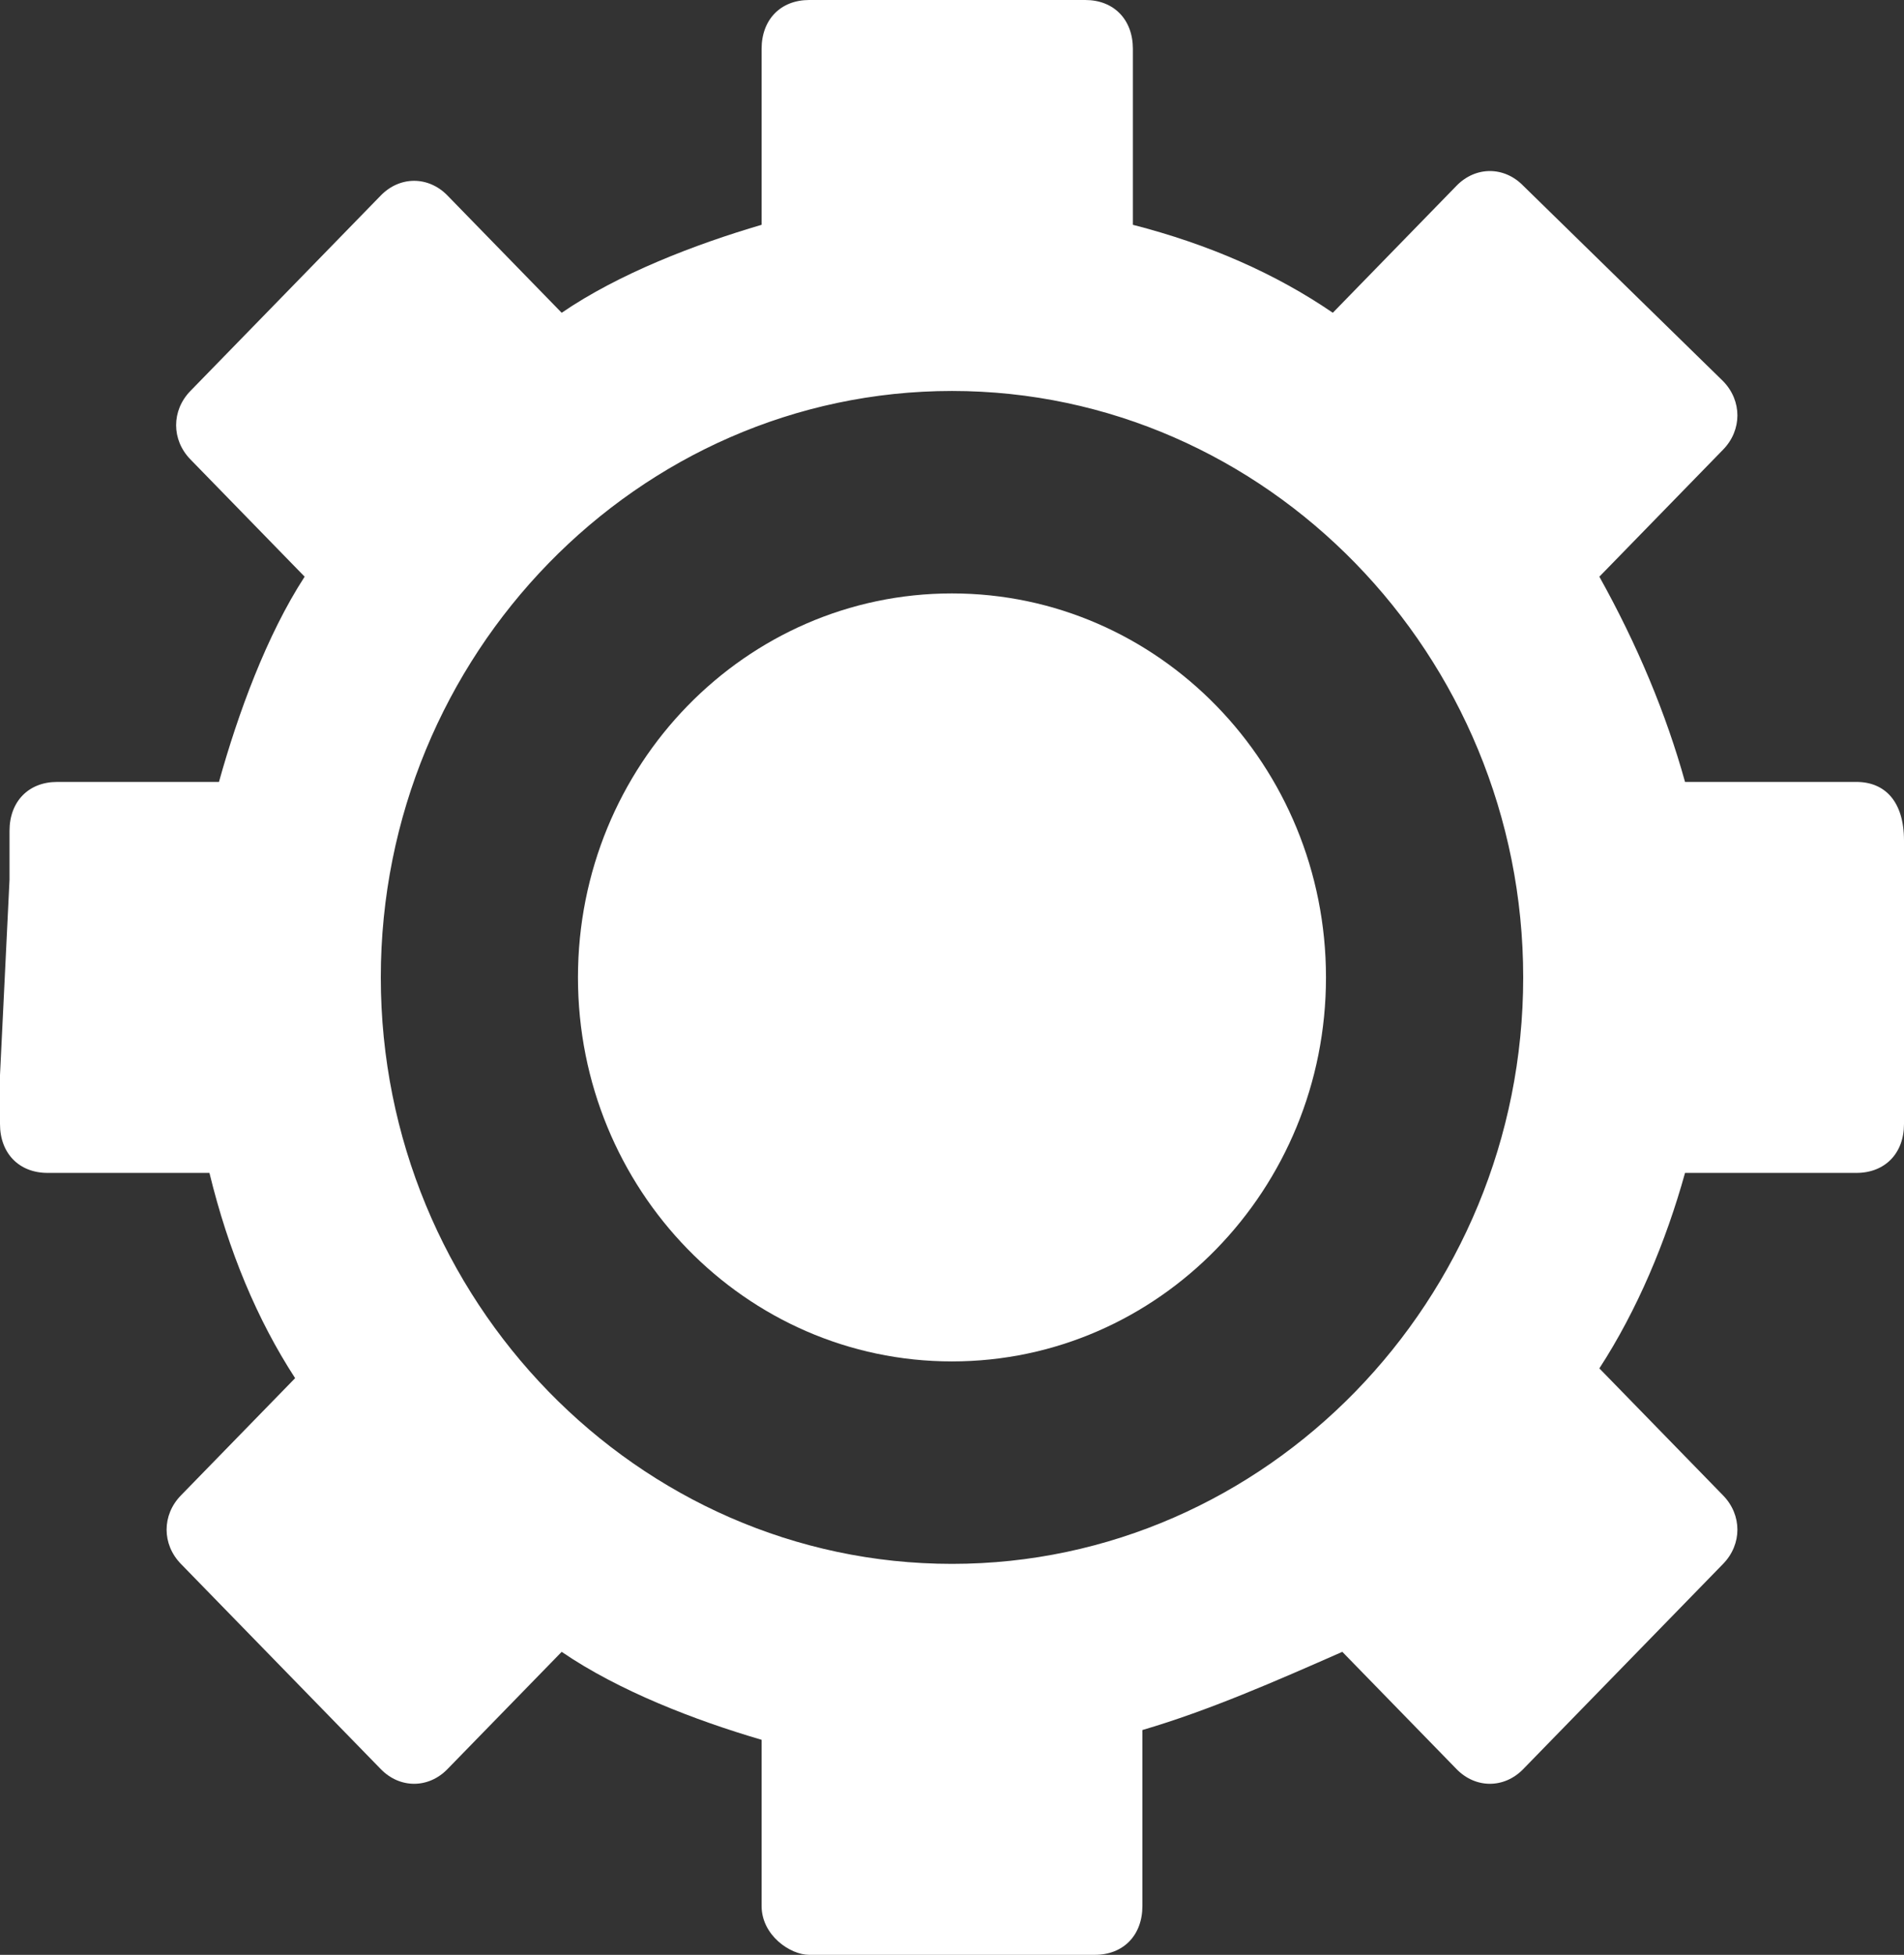 <svg width="38" height="39" viewBox="0 0 38 39" fill="none" xmlns="http://www.w3.org/2000/svg">
<rect x="0" y="0" width="38" height="39" fill="#333333" stroke="none"/>
<path d="M11.535 19.5C11.535 15.269 14.877 11.839 18.999 11.839C23.122 11.839 26.464 15.269 26.464 19.5C26.464 23.731 23.122 27.161 18.999 27.161C14.877 27.161 11.535 23.731 11.535 19.5Z" fill="white"/>
<path d="M2.31976e-06 21.45L2.40281e-06 22.425C2.45264e-06 23.01 0.38 23.4 0.95 23.4L4.18 23.4C4.56 24.96 5.13 26.325 5.89 27.495L3.61 29.835C3.23 30.225 3.23 30.81 3.61 31.2L6.84 34.515L7.6 35.295C7.98 35.685 8.55 35.685 8.93 35.295L11.21 32.955C12.35 33.735 13.87 34.32 15.2 34.71L15.2 38.025C15.2 38.61 15.77 39 16.15 39L21.85 39C22.42 39 22.8 38.61 22.8 38.025L22.8 34.515C24.13 34.125 25.46 33.54 26.79 32.955L29.07 35.295C29.45 35.685 30.02 35.685 30.4 35.295L34.39 31.2C34.77 30.81 34.77 30.225 34.39 29.835L31.92 27.3C32.68 26.13 33.25 24.765 33.63 23.4L37.05 23.4C37.62 23.4 38 23.01 38 22.425L38 16.77C38 15.99 37.62 15.6 37.05 15.6L33.63 15.6C33.25 14.235 32.68 12.87 31.92 11.505L34.39 8.97C34.77 8.58 34.77 7.995 34.39 7.605L30.4 3.705C30.02 3.315 29.45 3.315 29.07 3.705L26.6 6.24C25.46 5.46 24.13 4.875 22.61 4.485L22.61 0.975C22.61 0.39 22.23 -2.39976e-06 21.66 -2.34862e-06L20.9 0L16.15 0C15.58 0 15.2 0.39 15.2 0.975L15.2 4.485C13.87 4.875 12.35 5.46 11.21 6.24L8.93 3.9C8.55 3.51 7.98 3.51 7.6 3.9L3.8 7.8C3.42 8.19 3.42 8.775 3.8 9.165L6.08 11.505C5.32 12.675 4.75 14.236 4.37 15.6L1.14 15.6C0.57 15.6 0.19 15.99 0.19 16.575L0.19 17.55L2.31976e-06 21.45ZM19 7.8C25.27 7.8 30.4 13.066 30.4 19.5C30.4 25.935 25.27 31.2 19 31.2C12.73 31.2 7.6 25.935 7.6 19.5C7.601 13.065 12.73 7.8 19 7.8Z" fill="white"/>
</svg>
